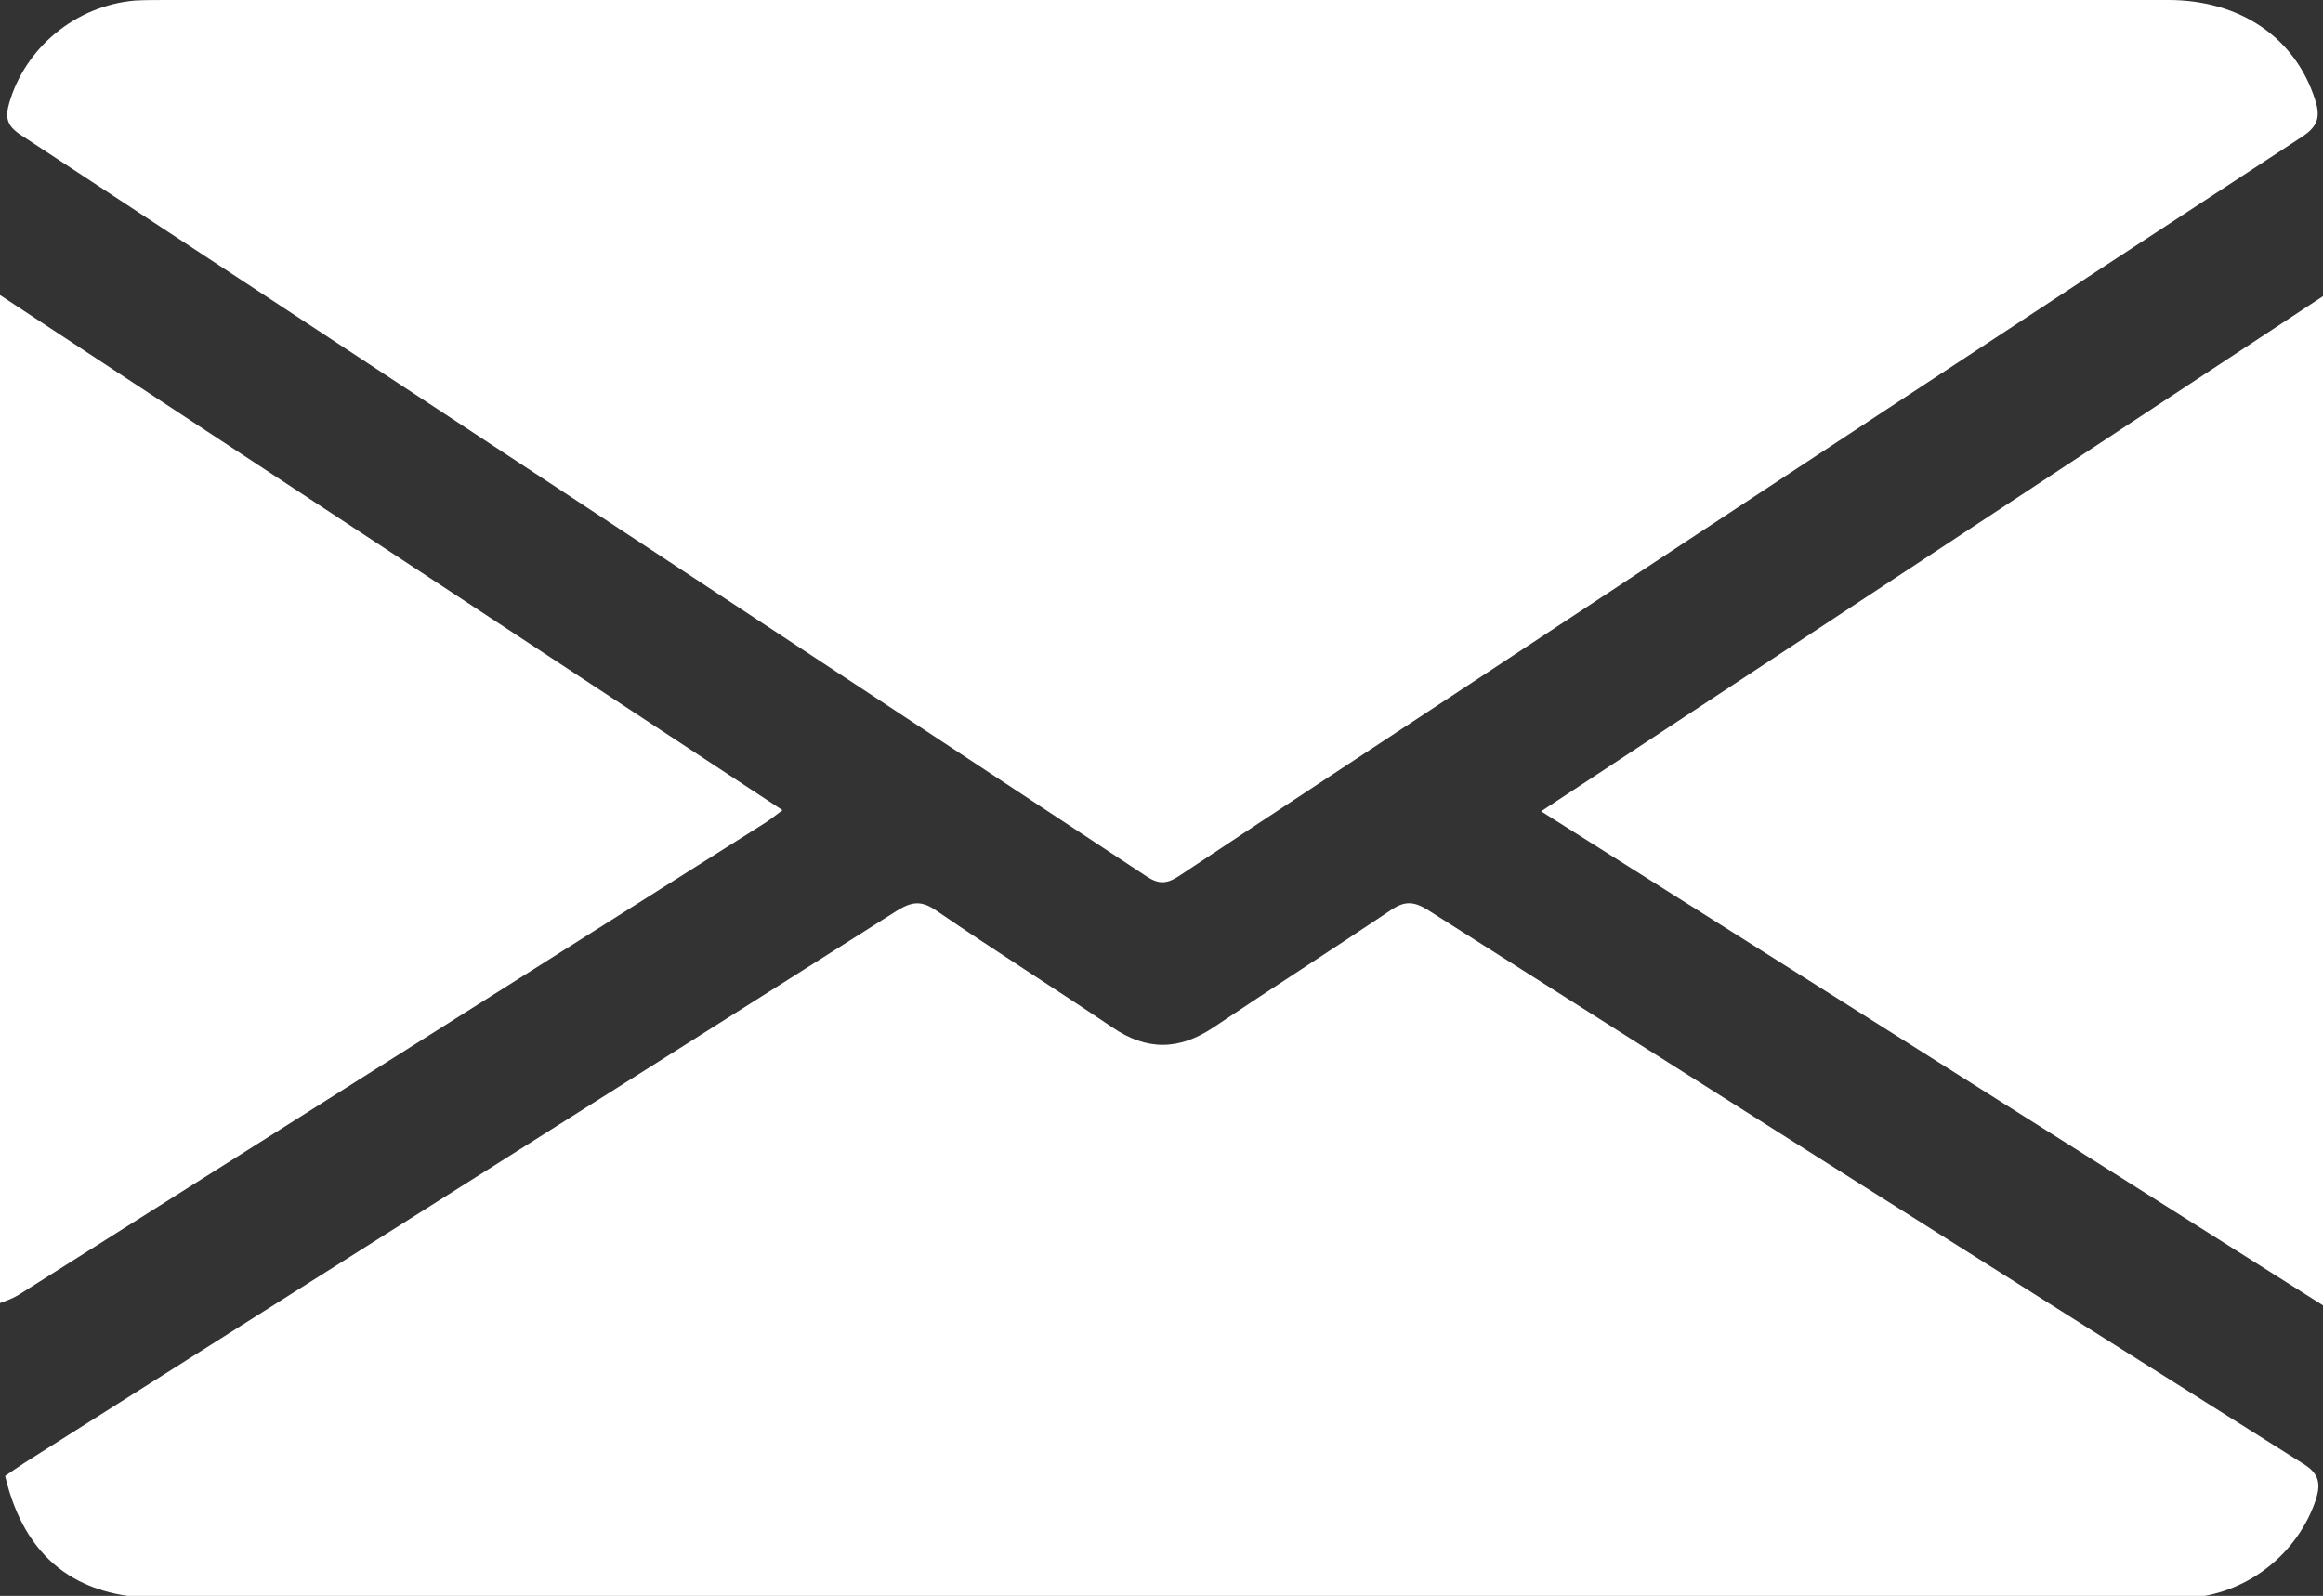 <?xml version="1.0" encoding="UTF-8"?> <!-- Generator: Adobe Illustrator 25.4.1, SVG Export Plug-In . SVG Version: 6.00 Build 0) --> <svg xmlns="http://www.w3.org/2000/svg" xmlns:xlink="http://www.w3.org/1999/xlink" id="Слой_1" x="0px" y="0px" viewBox="0 0 408.5 280.7" style="enable-background:new 0 0 408.5 280.7;" xml:space="preserve"><rect x="0" y="0" width="408.5" height="280.7" fill="#333333" stroke="none"/> <style type="text/css"> .st0{fill:#FFFFFF;} </style> <g> <path class="st0" d="M0,51.9c45.7,30.1,91.5,60.2,137.6,90.6c-1.2,0.9-2.1,1.6-3,2.2C90.8,172.4,47,200.1,3.2,227.8 c-1,0.6-2.1,1-3.2,1.4C0,170.1,0,111,0,51.9z"></path> <path class="st0" d="M204.9,0c58.8,0,117.6,0,176.4,0c12.6,0,22.3,6.6,25.8,17.5c0.9,2.8,0.7,4.6-2.2,6.5 c-47.4,31-94.7,62.2-142,93.4c-18.5,12.2-37.1,24.4-55.6,36.7c-2.3,1.5-3.7,1.4-5.9-0.1C135.5,110.5,69.6,67.1,3.6,23.7 c-2.4-1.6-2.7-3-2-5.5C4.4,8.4,13.3,1,23.7,0.1C25.5,0,27.4,0,29.2,0C87.8,0,146.3,0,204.9,0z"></path> <path class="st0" d="M0.9,259.6c1.2-0.8,2.3-1.6,3.4-2.3c51.1-32.4,102.3-64.7,153.4-97.1c2.6-1.6,4.3-1.9,7,0 c10.2,7,20.7,13.6,30.9,20.5c6,4.1,11.7,4.1,17.8,0c10.4-7,20.9-13.7,31.3-20.7c2.4-1.6,4-1.4,6.3,0 c51.3,32.6,102.7,65.1,154.1,97.5c2.7,1.7,3,3.4,2.2,6.1c-3.1,9.5-11.8,16.5-21.8,17.4c-1.5,0.1-2.9,0.1-4.4,0.1 c-117.7,0-235.3,0-353,0C13.4,281.1,4.3,274,0.9,259.6z"></path> <path class="st0" d="M271,142.7c46-30.3,91.5-60.3,137.5-90.6c0,59.3,0,118.1,0,177.5C362.7,200.6,317.2,171.9,271,142.7z"></path> </g> </svg> 